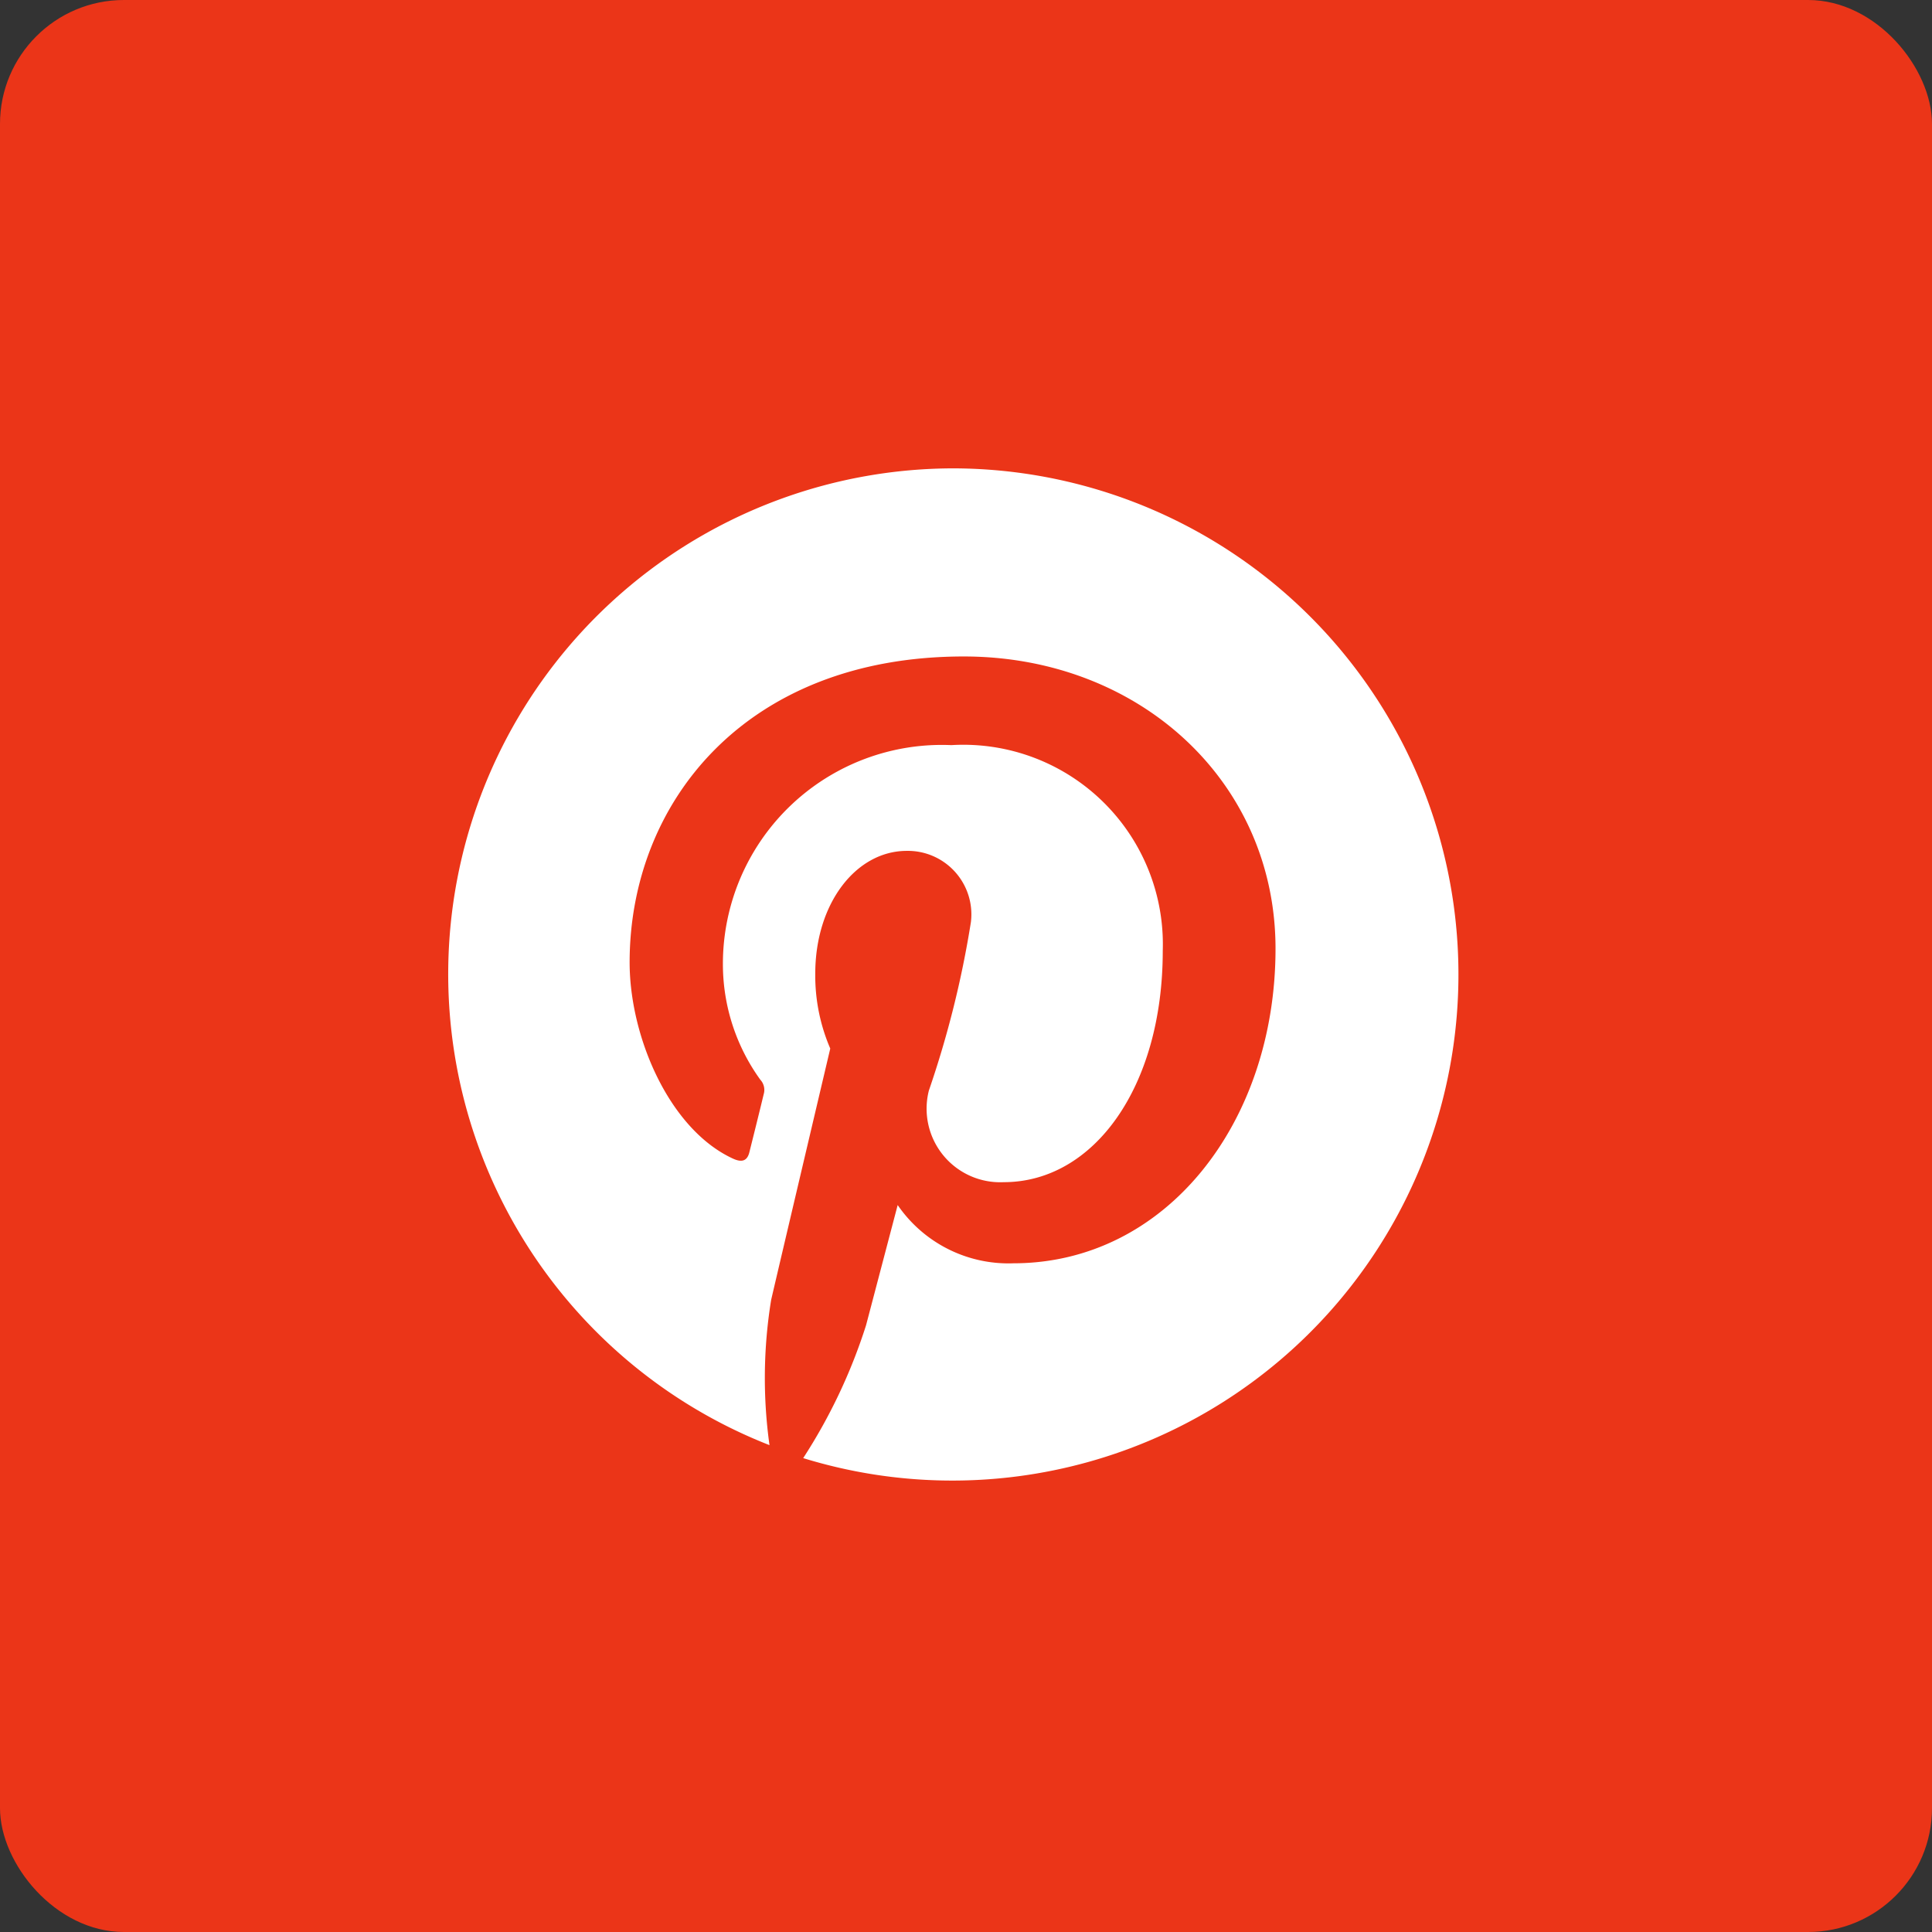 <svg xmlns="http://www.w3.org/2000/svg" width="46.77" height="46.77" viewBox="0 0 46.77 46.77">
  <rect x="0" y="0" width="46.77" height="46.77" fill="#333333" stroke="none"/>
  <g id="グループ_67854" data-name="グループ 67854" transform="translate(0 0)">
    <rect id="長方形_52941" data-name="長方形 52941" width="46.77" height="46.77" rx="3" transform="translate(0 0)" fill="#eb3518"/>
    <g id="badgeRGB-FFFFFF" transform="translate(10.85 11.338)">
      <path id="パス_555" data-name="パス 555" d="M12.241,0A12.245,12.245,0,0,0,7.778,23.646a11.785,11.785,0,0,1,.04-3.516c.222-.957,1.431-6.085,1.431-6.085a4.459,4.459,0,0,1-.363-1.813c0-1.7.987-2.972,2.216-2.972a1.538,1.538,0,0,1,1.552,1.723,24.2,24.2,0,0,1-1.018,4.08,1.781,1.781,0,0,0,1.813,2.217c2.176,0,3.849-2.3,3.849-5.6A4.83,4.83,0,0,0,12.181,6.7a5.3,5.3,0,0,0-5.531,5.31A4.778,4.778,0,0,0,7.556,14.8a.364.364,0,0,1,.081.353c-.091.383-.3,1.219-.343,1.39-.05.222-.181.272-.413.161-1.531-.715-2.489-2.942-2.489-4.745,0-3.859,2.8-7.405,8.09-7.405,4.242,0,7.546,3.023,7.546,7.073,0,4.221-2.66,7.617-6.347,7.617a3.253,3.253,0,0,1-2.8-1.41l-.766,2.912a13.336,13.336,0,0,1-1.521,3.214A12.252,12.252,0,1,0,12.241,0Z" fill="#fff"/>
    </g>
  </g>
</svg>
